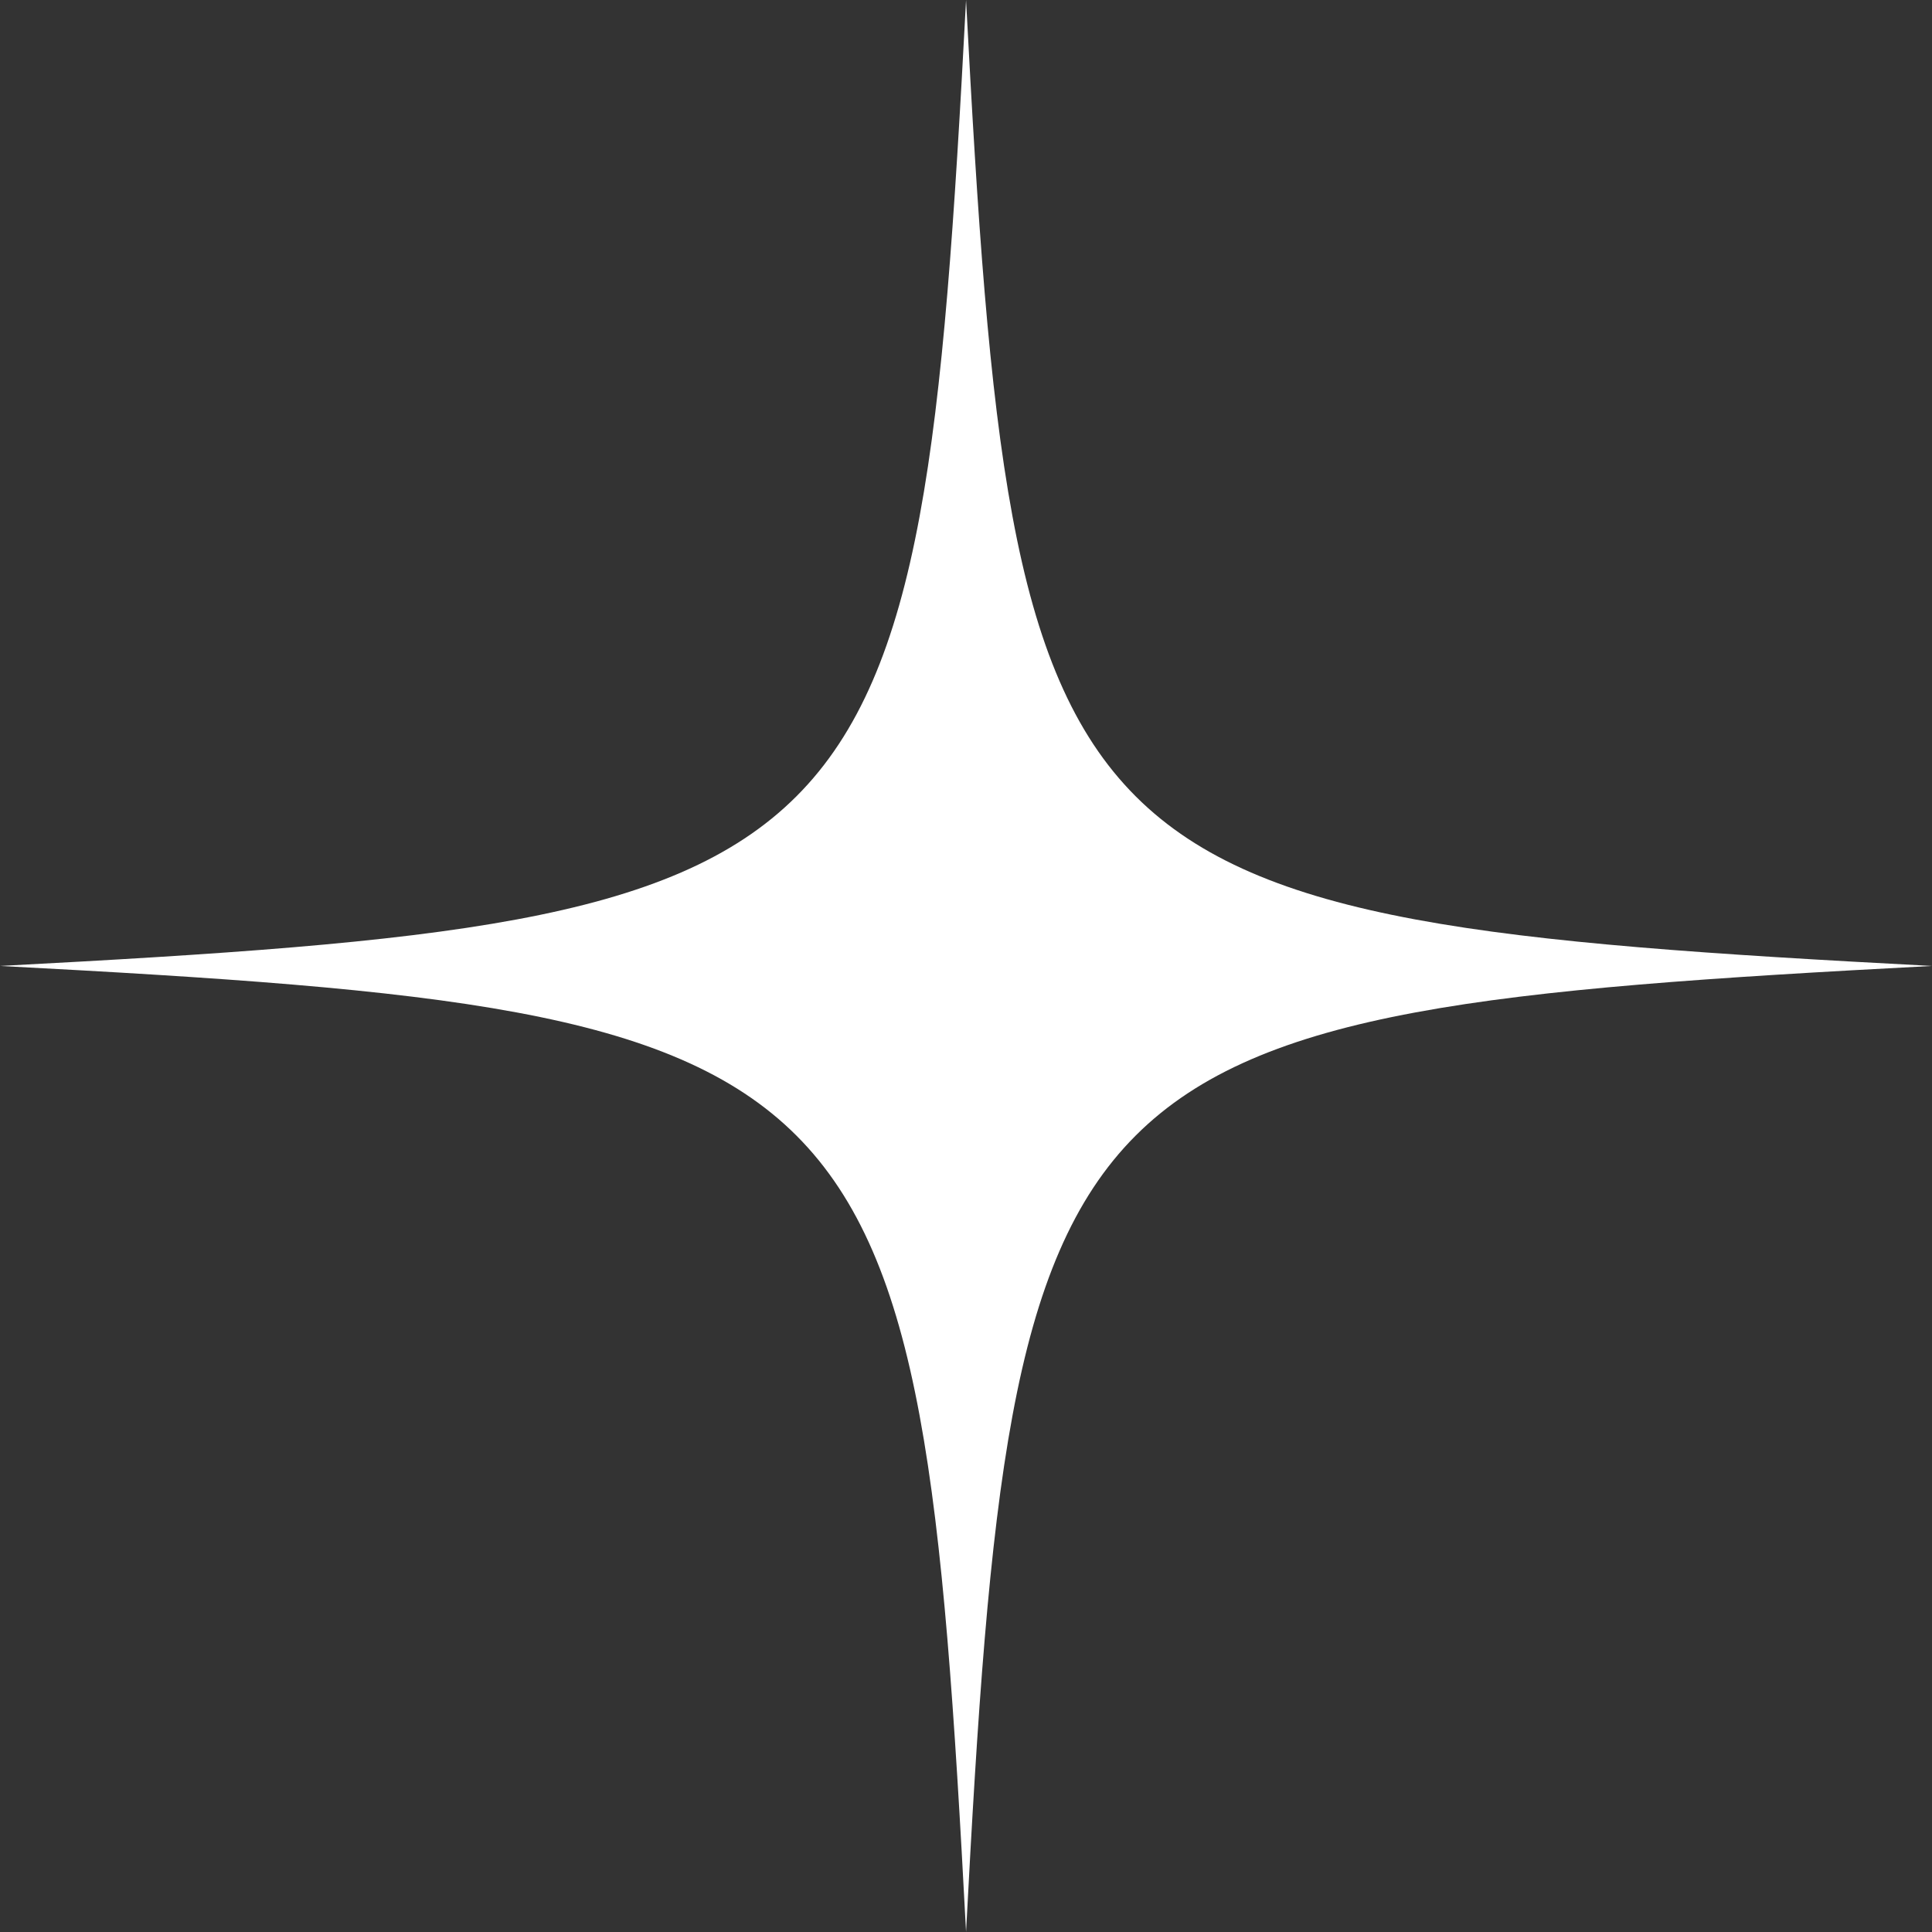 <svg xmlns="http://www.w3.org/2000/svg" id="Layer_2" data-name="Layer 2" viewBox="0 0 195.79 195.79">
  <rect x="0" y="0" width="195.79" height="195.79" fill="#333333" stroke="none"/>
  <defs>
    <style>
      .cls-1 {
        fill: #fff;
      }
    </style>
  </defs>
  <g id="_Слой_1" data-name="Слой 1">
    <path class="cls-1" d="M195.79,97.89c-89.38,4.7-93.19,8.51-97.89,97.89-4.7-89.38-8.51-93.19-97.89-97.89,89.38-4.7,93.19-8.51,97.89-97.89,4.7,89.38,8.51,93.19,97.89,97.89Z"></path>
  </g>
</svg>
